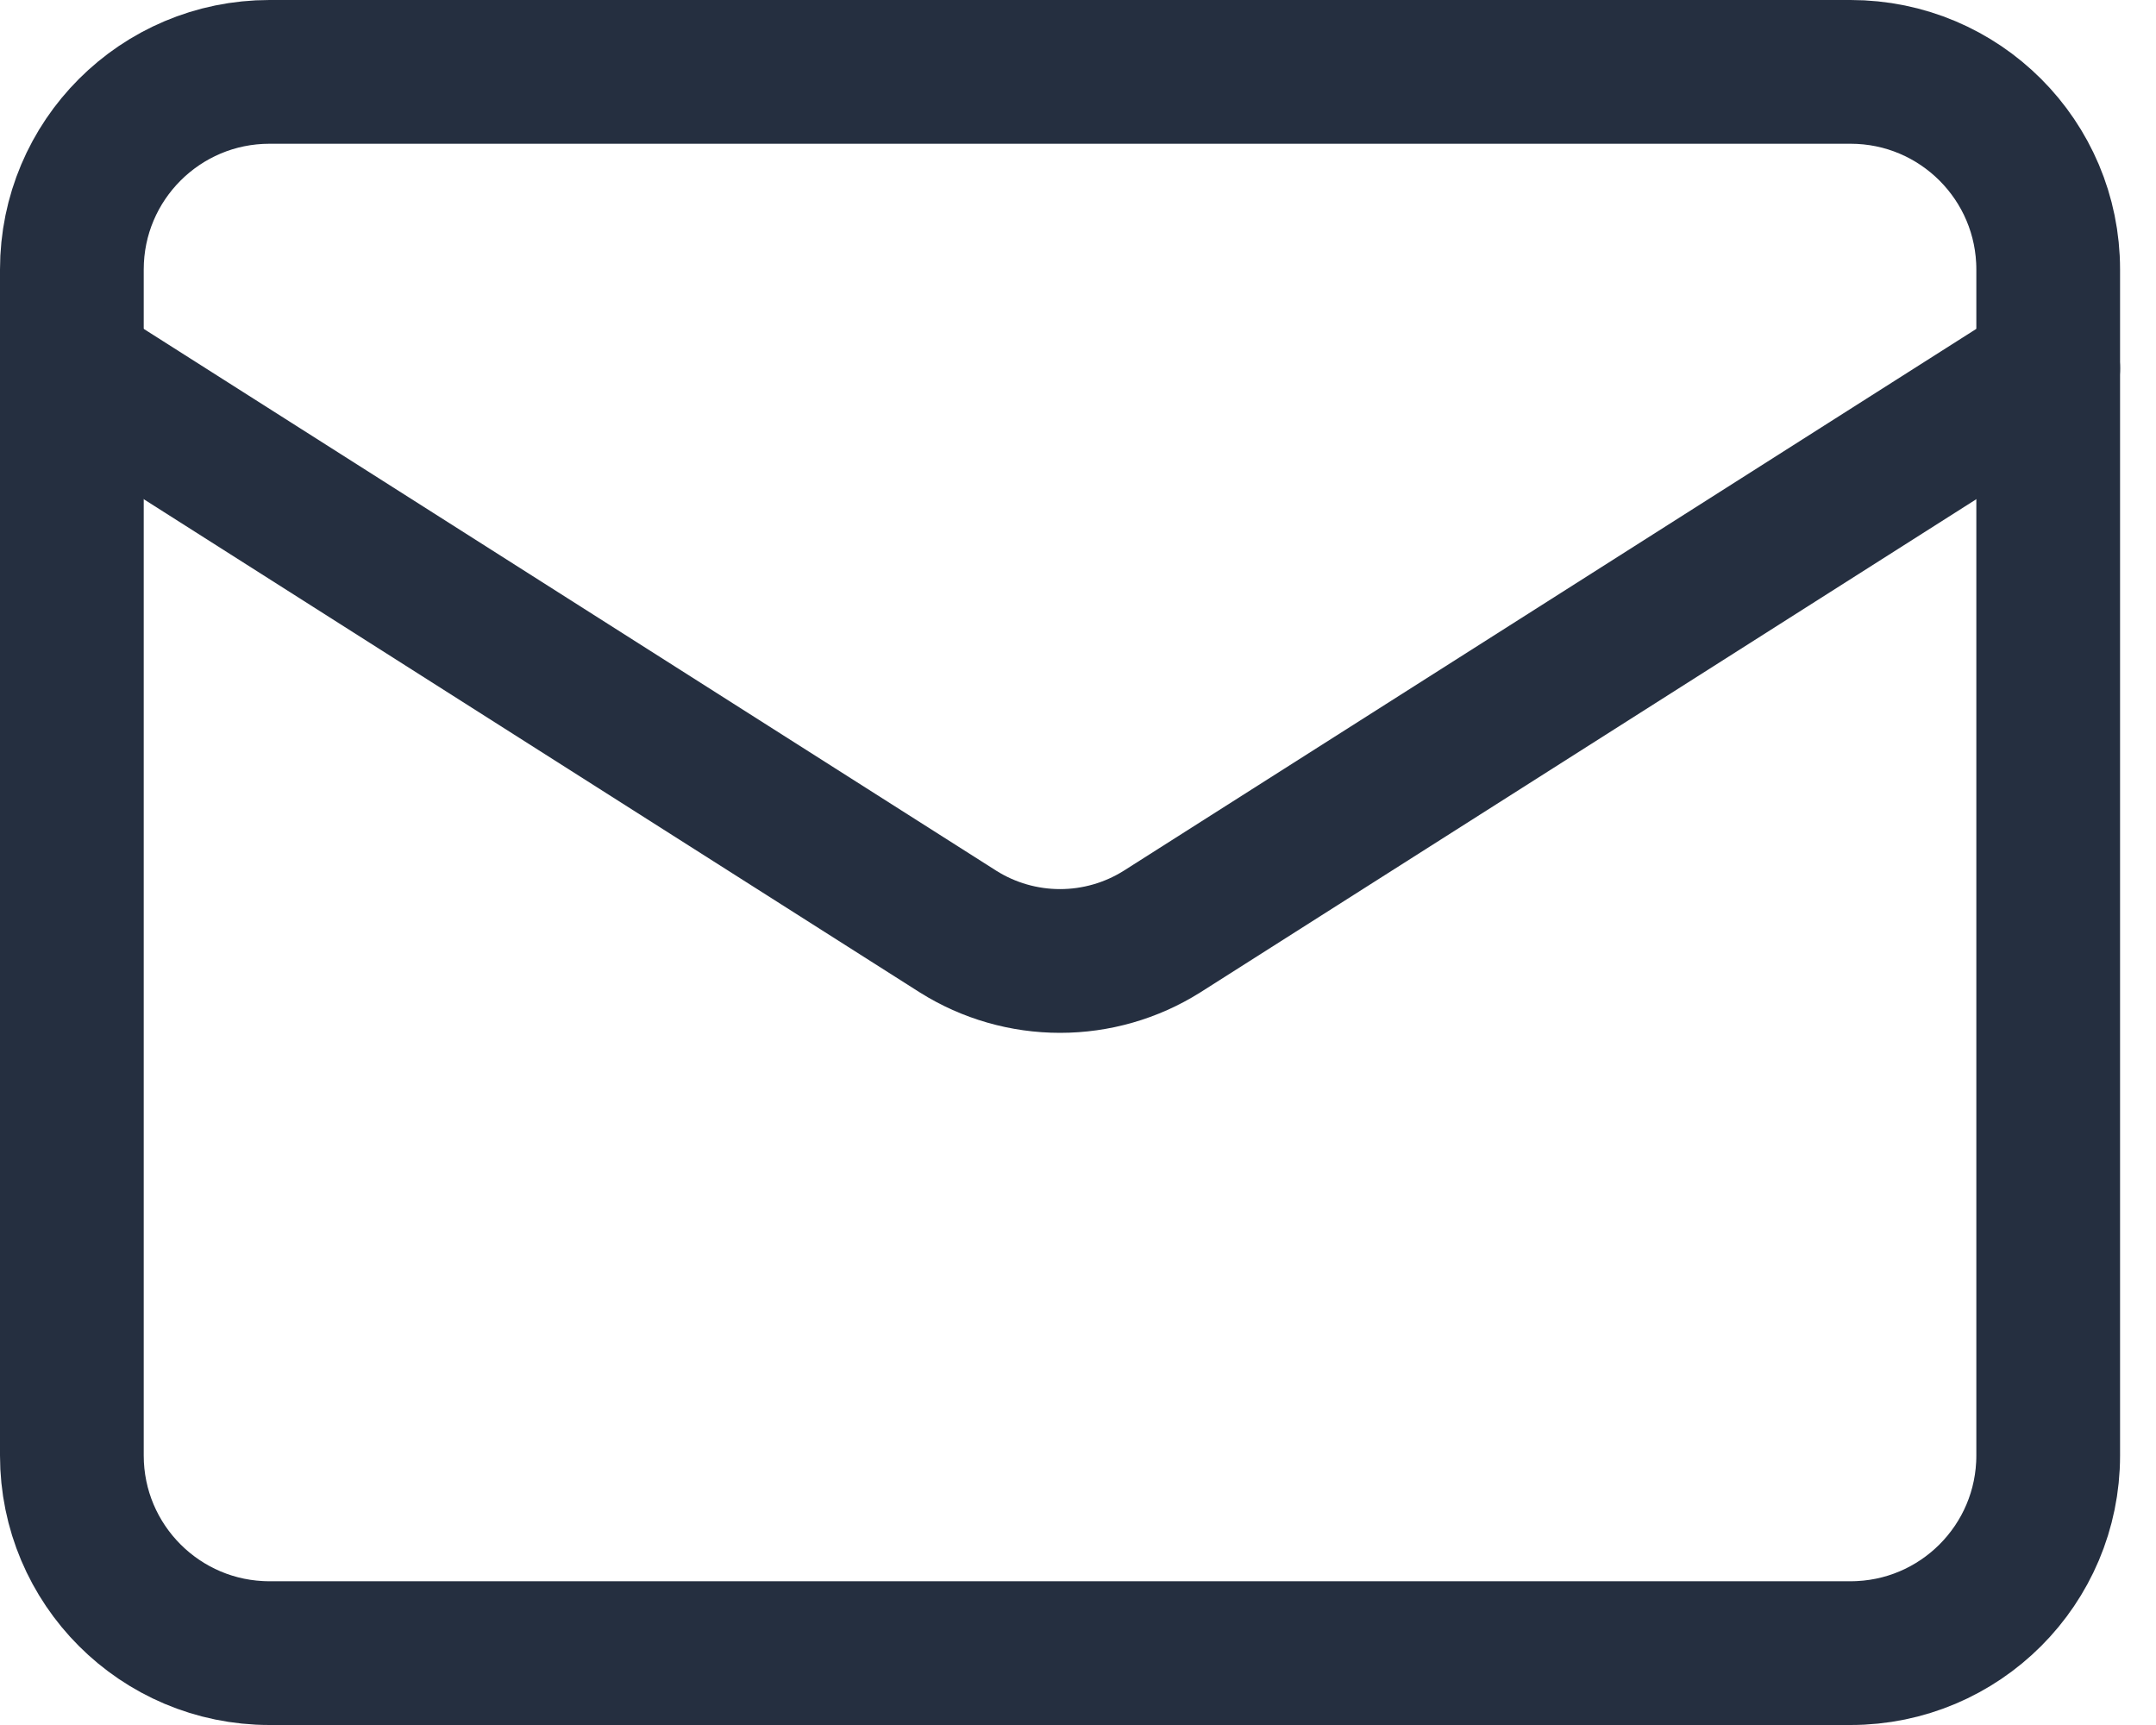 <?xml version="1.0" encoding="UTF-8"?> <svg xmlns="http://www.w3.org/2000/svg" width="30" height="24" viewBox="0 0 30 24" fill="none"><path d="M25.75 1H3.75C2.231 1 1 2.231 1 3.75V20.25C1 21.769 2.231 23 3.75 23H25.75C27.269 23 28.5 21.769 28.5 20.25V3.75C28.5 2.231 27.269 1 25.75 1Z" stroke="#252F40" stroke-width="2" stroke-linecap="round" stroke-linejoin="round"></path><path d="M28.5 5.125L16.166 12.963C15.742 13.229 15.251 13.37 14.75 13.37C14.249 13.37 13.758 13.229 13.334 12.963L1 5.125" stroke="#252F40" stroke-width="2" stroke-linecap="round" stroke-linejoin="round"></path></svg> 